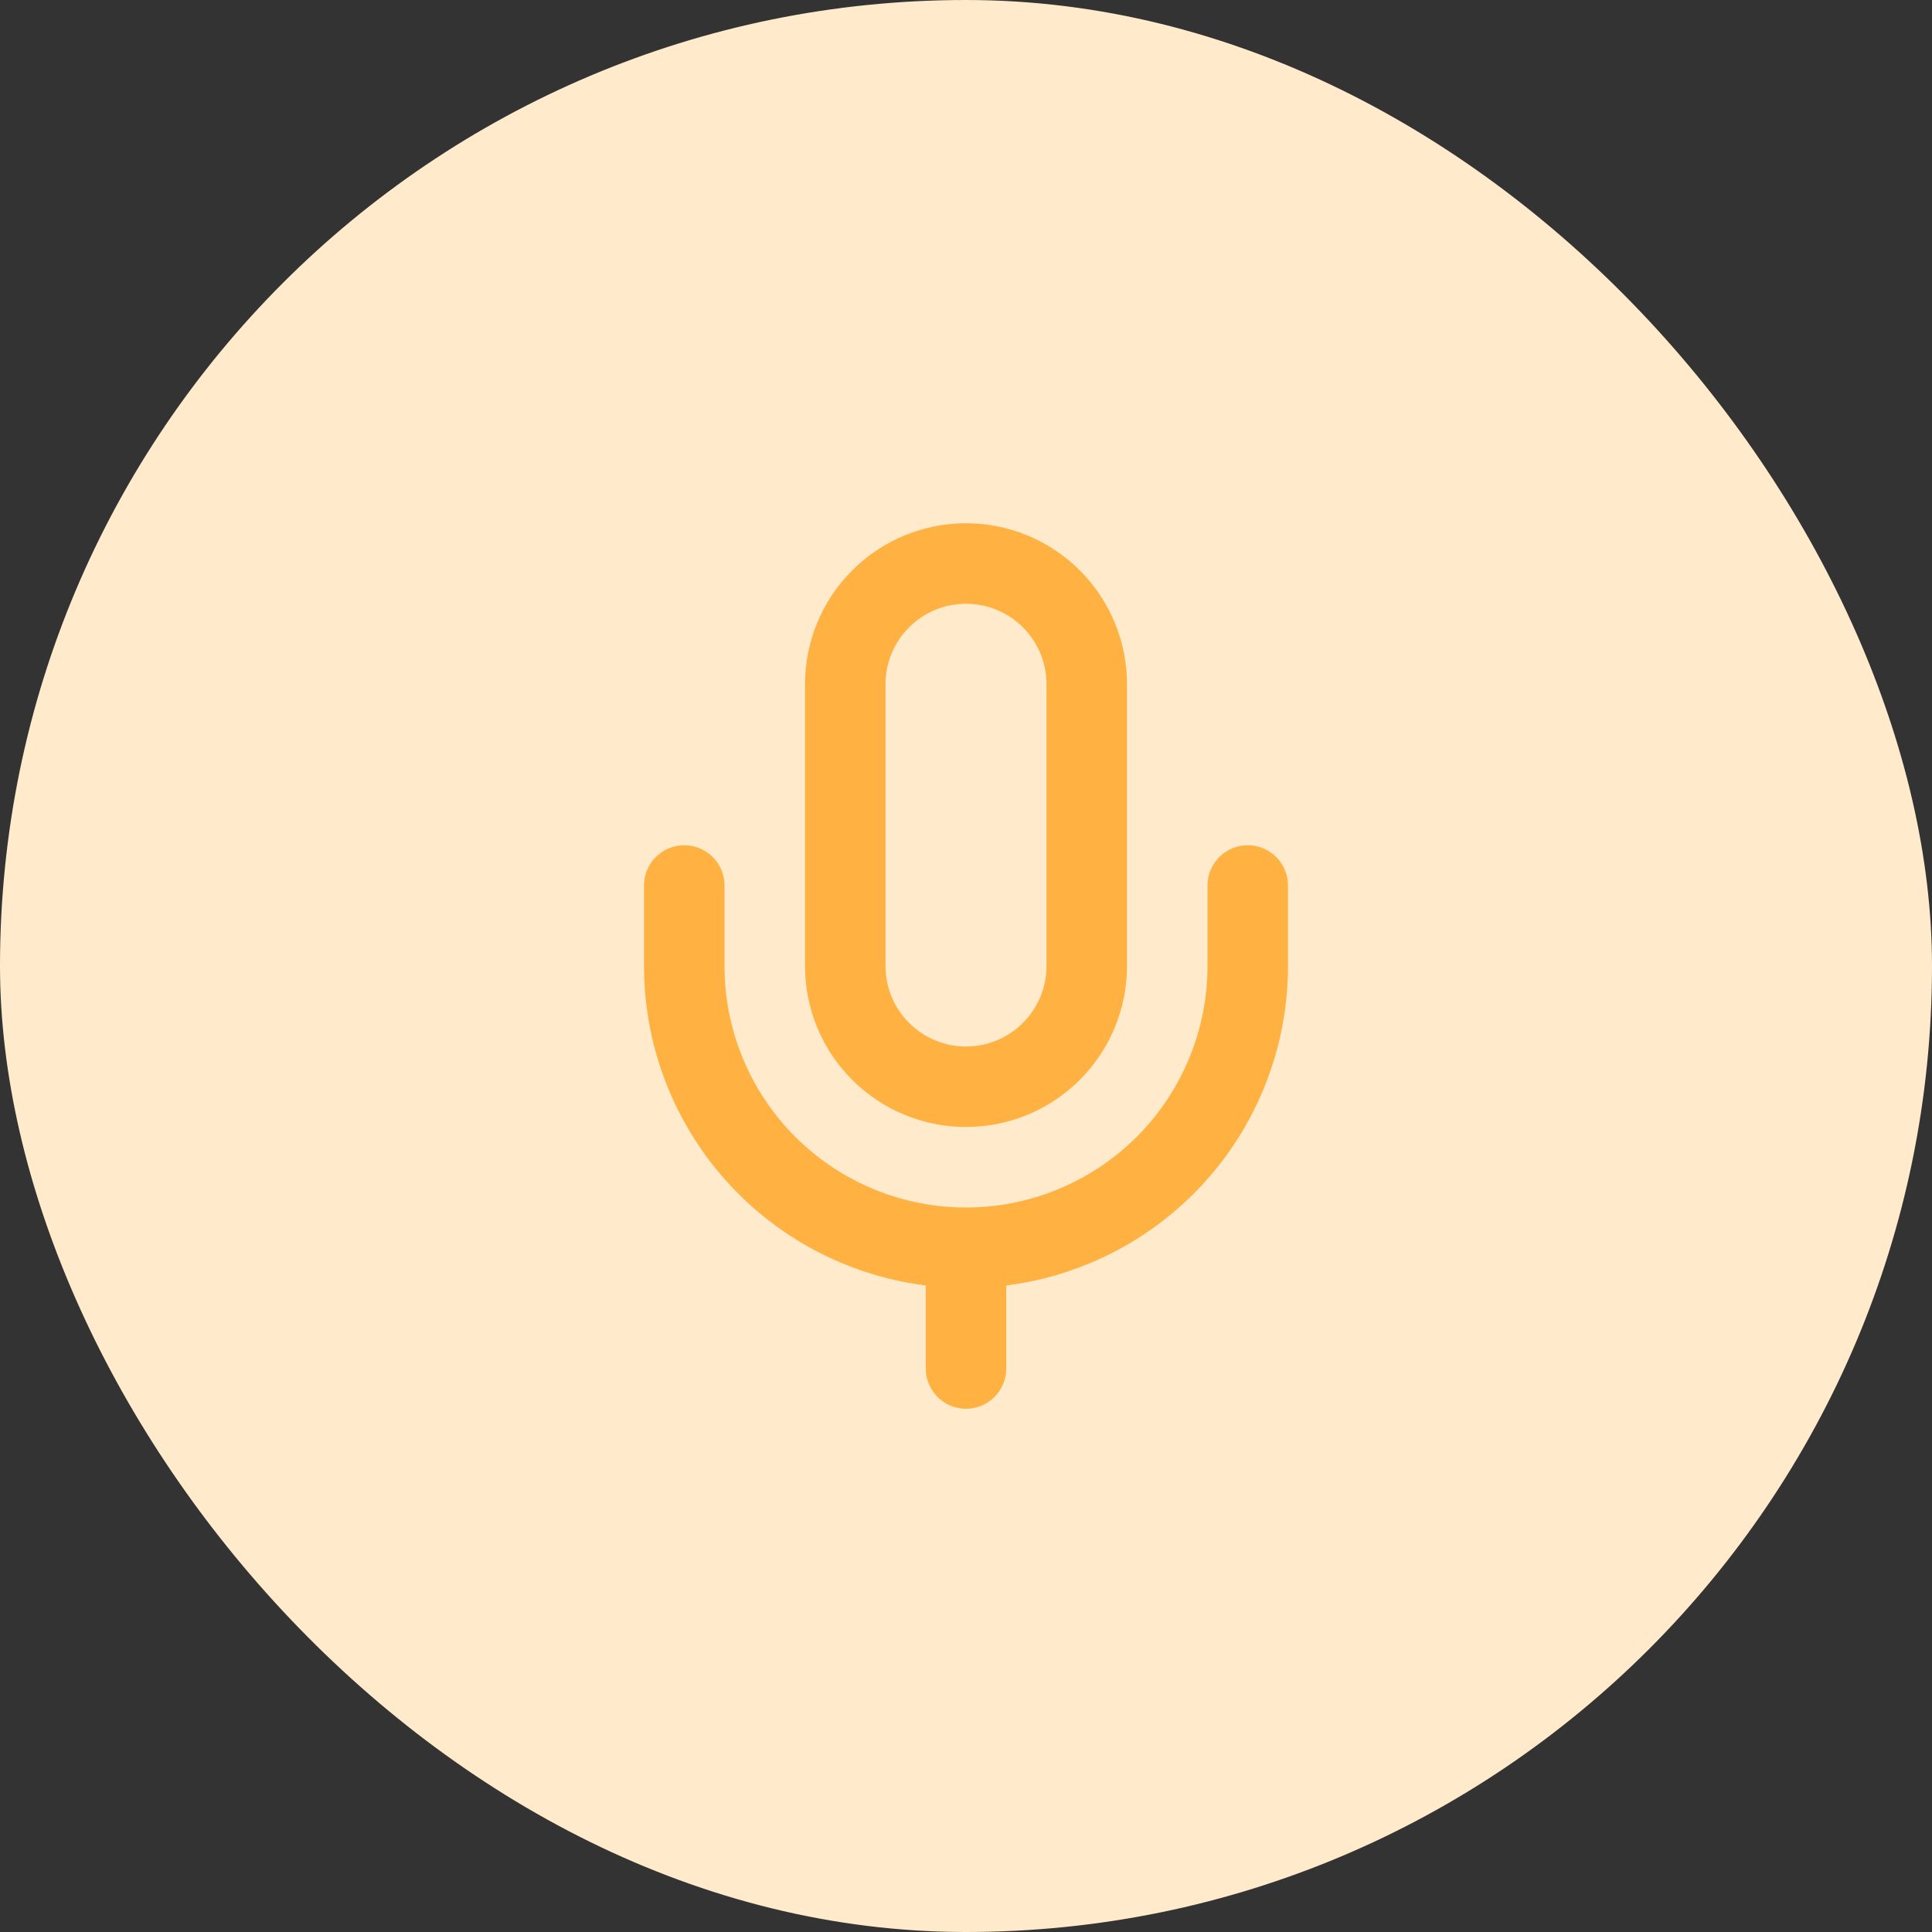 <svg width="48" height="48" viewBox="0 0 48 48" fill="none" xmlns="http://www.w3.org/2000/svg">
<rect x="0" y="0" width="48" height="48" fill="#333333" stroke="none"/>
<rect width="48" height="48" rx="24" fill="#FFEACC"/>
<path d="M31 22V24C31 25.857 30.262 27.637 28.95 28.95C27.637 30.262 25.857 31 24 31M24 31C22.143 31 20.363 30.262 19.05 28.95C17.738 27.637 17 25.857 17 24V22M24 31V34M24 14C23.204 14 22.441 14.316 21.879 14.879C21.316 15.441 21 16.204 21 17V24C21 24.796 21.316 25.559 21.879 26.121C22.441 26.684 23.204 27 24 27C24.796 27 25.559 26.684 26.121 26.121C26.684 25.559 27 24.796 27 24V17C27 16.204 26.684 15.441 26.121 14.879C25.559 14.316 24.796 14 24 14Z" stroke="#FFB241" stroke-width="2" stroke-linecap="round" stroke-linejoin="round"/>
</svg>
